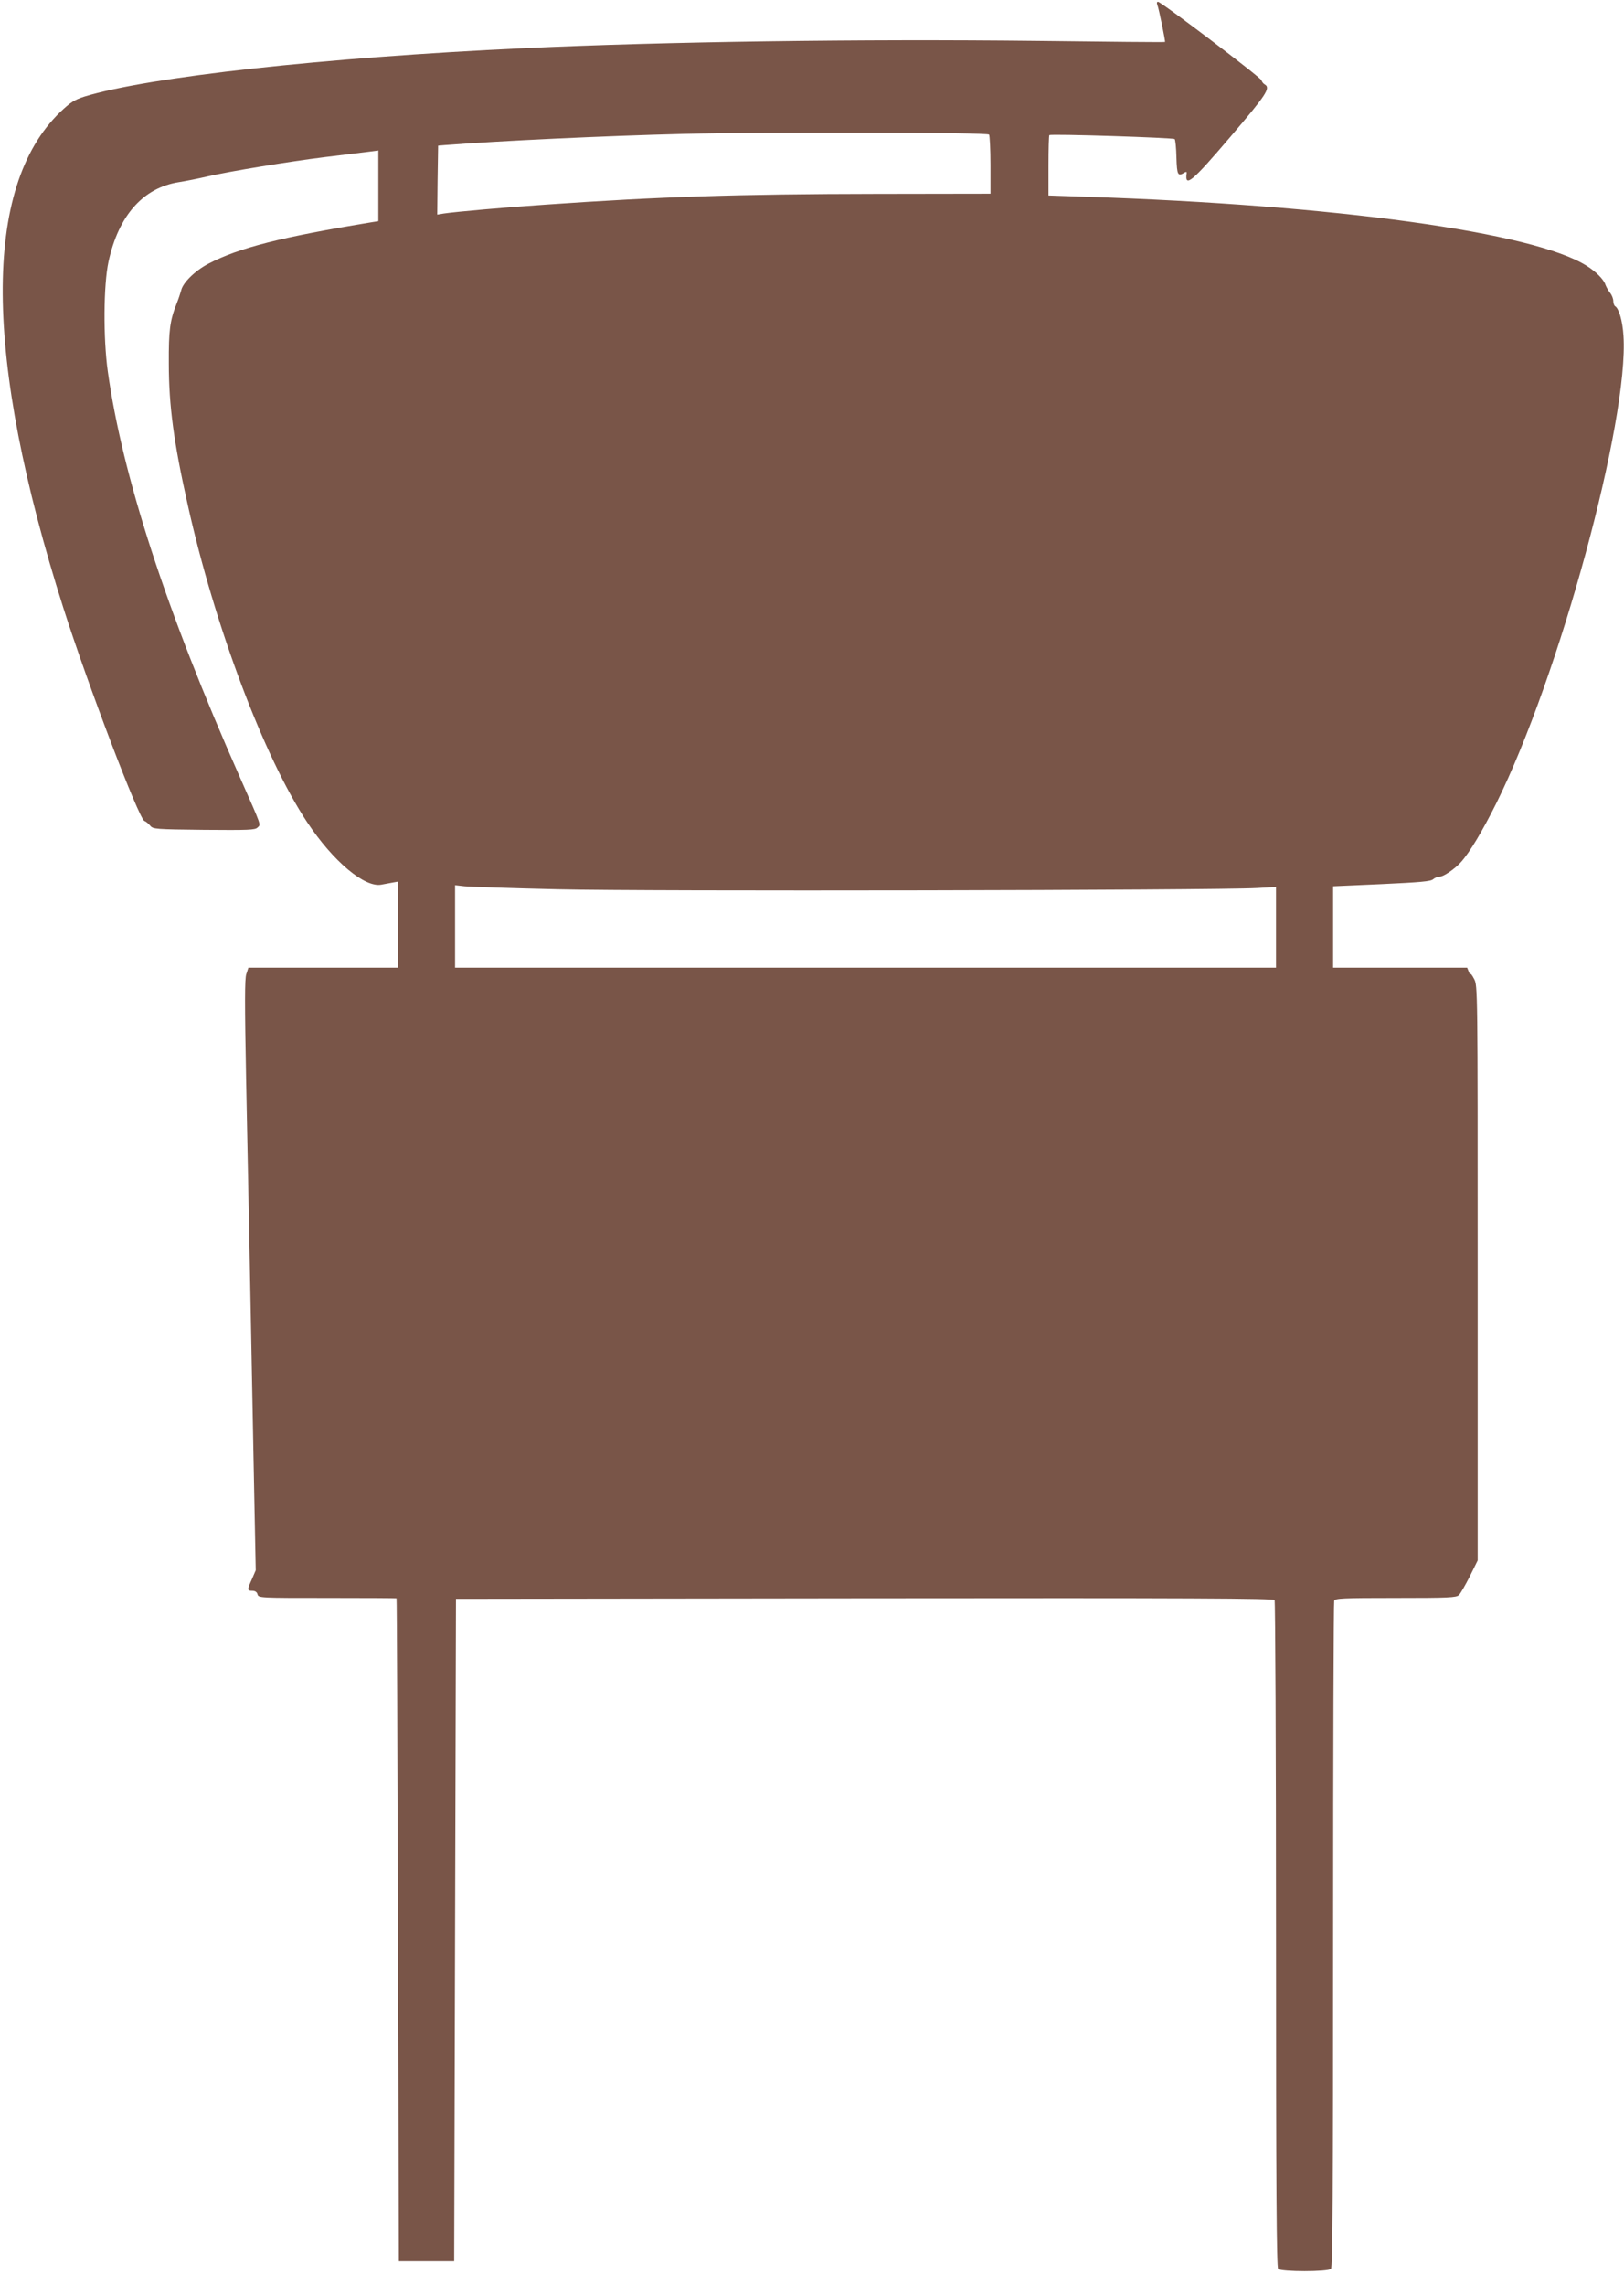 <?xml version="1.0" standalone="no"?>
<!DOCTYPE svg PUBLIC "-//W3C//DTD SVG 20010904//EN"
 "http://www.w3.org/TR/2001/REC-SVG-20010904/DTD/svg10.dtd">
<svg version="1.0" xmlns="http://www.w3.org/2000/svg"
 width="910pt" height="1280pt" viewBox="0 0 910 1280"
 preserveAspectRatio="xMidYMid meet">
<g transform="translate(0,1280) scale(0.1,-0.1)"
fill="#795548" stroke="none">
<path d="M6485 12773 c9 -22 46 -205 43 -208 -2 -2 -325 1 -718 6 -988 11
-2083 -4 -2875 -41 -1117 -52 -2104 -161 -2462 -271 -56 -18 -78 -32 -136 -87
-435 -421 -429 -1372 18 -2777 135 -424 423 -1181 454 -1193 9 -3 23 -15 33
-27 16 -19 28 -20 301 -23 249 -2 287 -1 300 13 19 19 27 -3 -98 280 -415 937
-659 1688 -741 2275 -26 187 -24 484 4 614 56 259 194 415 396 446 38 6 108
20 155 31 125 29 459 84 661 109 96 12 203 25 238 29 l62 8 0 -198 0 -198 -32
-5 c-514 -84 -749 -144 -920 -233 -75 -39 -144 -107 -153 -150 -4 -15 -15 -48
-25 -73 -38 -95 -45 -151 -44 -335 0 -238 28 -444 105 -788 151 -681 429
-1420 670 -1782 146 -220 323 -368 416 -350 21 4 50 9 65 12 l28 5 0 -241 0
-241 -419 0 -419 0 -12 -36 c-9 -27 -9 -164 -1 -587 12 -562 21 -1054 42
-2142 l12 -610 -21 -49 c-28 -61 -27 -66 2 -66 15 0 26 -7 29 -20 5 -20 14
-20 391 -20 212 0 387 -1 388 -2 2 -2 5 -838 8 -1858 l5 -1855 155 0 155 0 5
1855 5 1855 2289 3 c1825 2 2291 0 2298 -10 4 -7 8 -850 8 -1874 0 -1433 3
-1863 12 -1872 17 -17 279 -17 296 0 9 9 12 438 12 1869 0 1022 3 1864 6 1873
5 14 45 16 344 16 299 0 340 2 355 16 9 9 36 56 61 105 l44 89 0 1610 c0 1591
0 1611 -20 1647 -11 21 -20 33 -21 28 0 -6 -4 0 -9 13 l-9 22 -376 0 -375 0 0
228 0 228 272 12 c214 10 275 15 288 27 9 8 26 15 37 15 22 0 85 43 119 81 49
54 120 173 198 329 353 710 744 2147 713 2620 -5 81 -25 152 -47 165 -5 3 -10
17 -10 29 0 13 -8 34 -19 47 -10 13 -21 33 -25 44 -9 29 -52 73 -105 106 -295
188 -1410 341 -2811 387 l-205 7 0 167 c0 91 2 169 5 171 8 8 694 -14 702 -22
4 -3 9 -50 10 -103 3 -100 8 -108 46 -84 9 5 13 3 11 -5 -11 -82 30 -48 244
203 203 238 228 275 194 295 -8 4 -16 15 -19 24 -7 18 -562 439 -579 439 -7 0
-8 -7 -4 -17z m-943 -727 c4 -6 8 -83 8 -171 l0 -160 -643 -1 c-771 -1 -1215
-16 -1847 -60 -223 -15 -507 -40 -573 -50 l-37 -6 2 193 3 193 35 3 c305 24
897 52 1340 63 483 12 1703 9 1712 -4z m-2413 -4227 c478 -12 3680 -6 3914 7
l107 6 0 -226 0 -226 -2300 0 -2300 0 0 231 0 231 53 -6 c28 -3 265 -11 526
-17z"/>
</g>
</svg>
